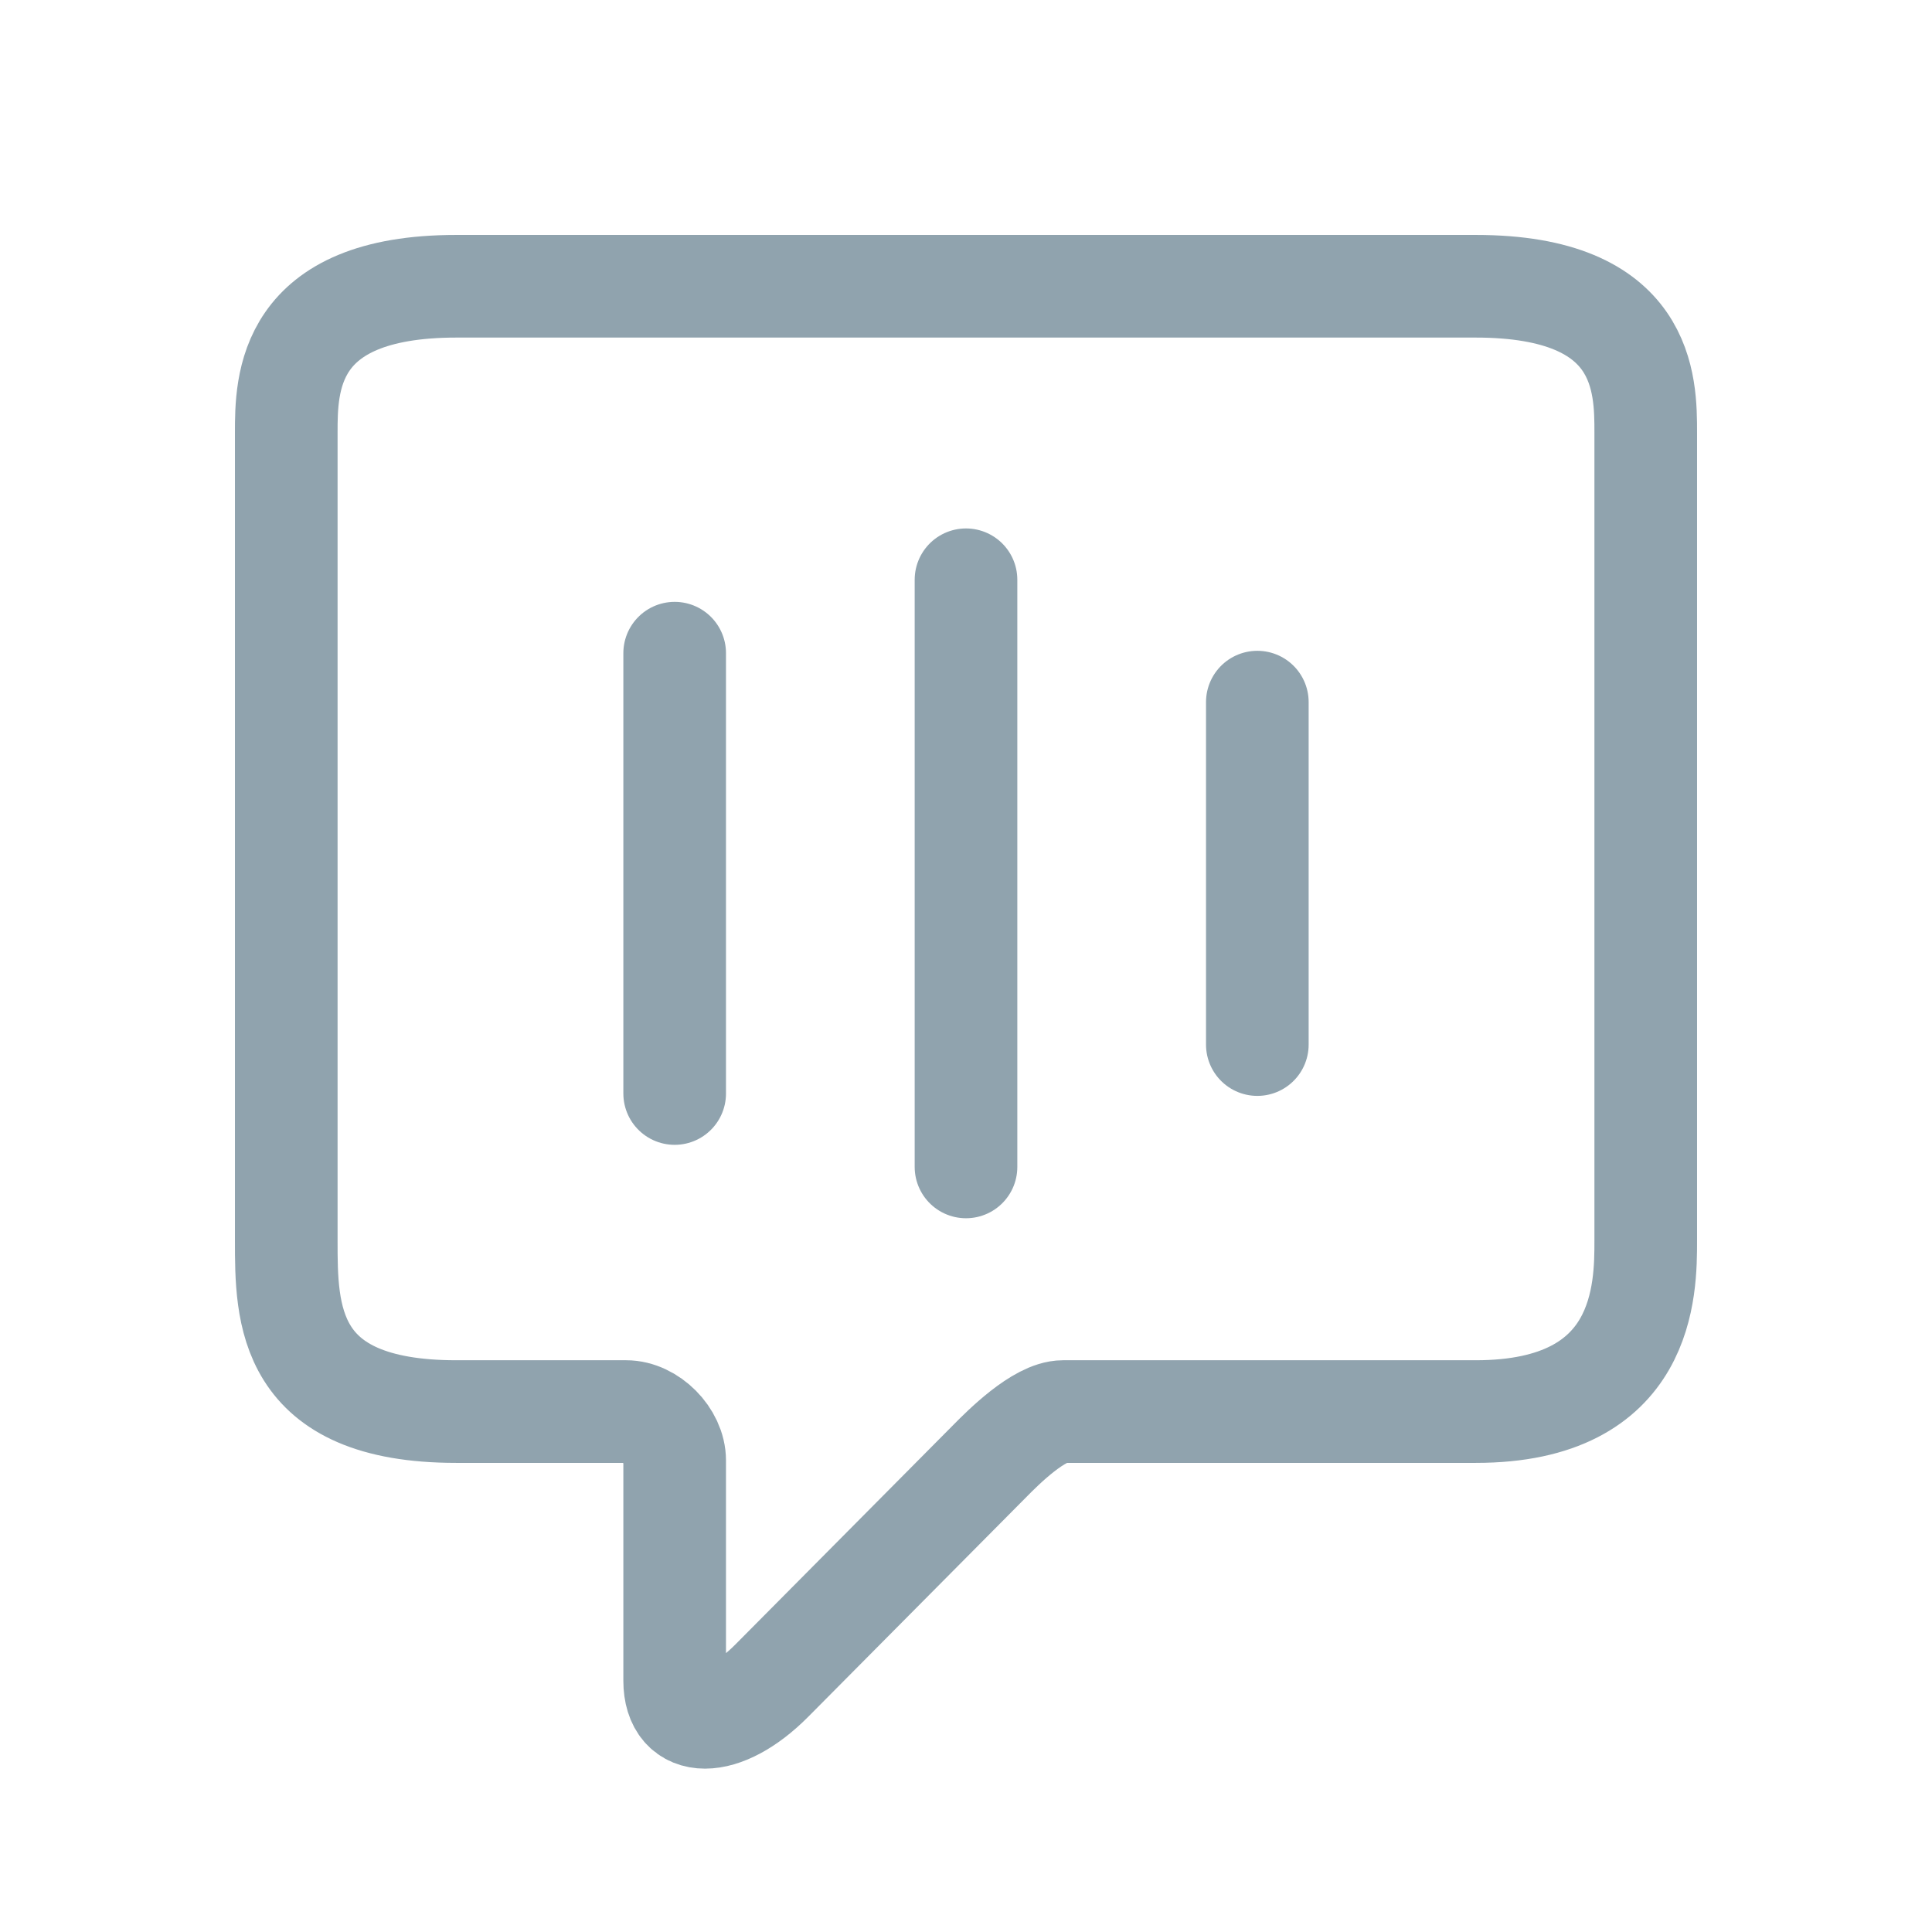 <?xml version="1.0" encoding="UTF-8"?> <svg xmlns="http://www.w3.org/2000/svg" width="24" height="24" viewBox="0 0 24 24" fill="none"><path d="M8.381 20.878C8.381 21.485 8.984 21.485 9.587 20.878L12.302 18.143C12.452 17.991 12.905 17.535 13.206 17.535H18.333C20.444 17.535 20.444 16.015 20.444 15.408V5.379C20.444 4.771 20.444 3.556 18.333 3.556H5.667C3.556 3.556 3.556 4.771 3.556 5.379V15.408C3.556 16.319 3.556 17.535 5.667 17.535H7.778C8.079 17.535 8.381 17.839 8.381 18.143M8.381 20.878C8.381 19.966 8.381 18.386 8.381 18.143M8.381 20.878C8.381 19.809 8.381 18.143 8.381 18.143M12 14.496V7.202M8.381 8.114L8.381 13.584M15.619 8.722V12.976" stroke="#90A3AE" stroke-width="1.275" stroke-linecap="round"></path></svg> 